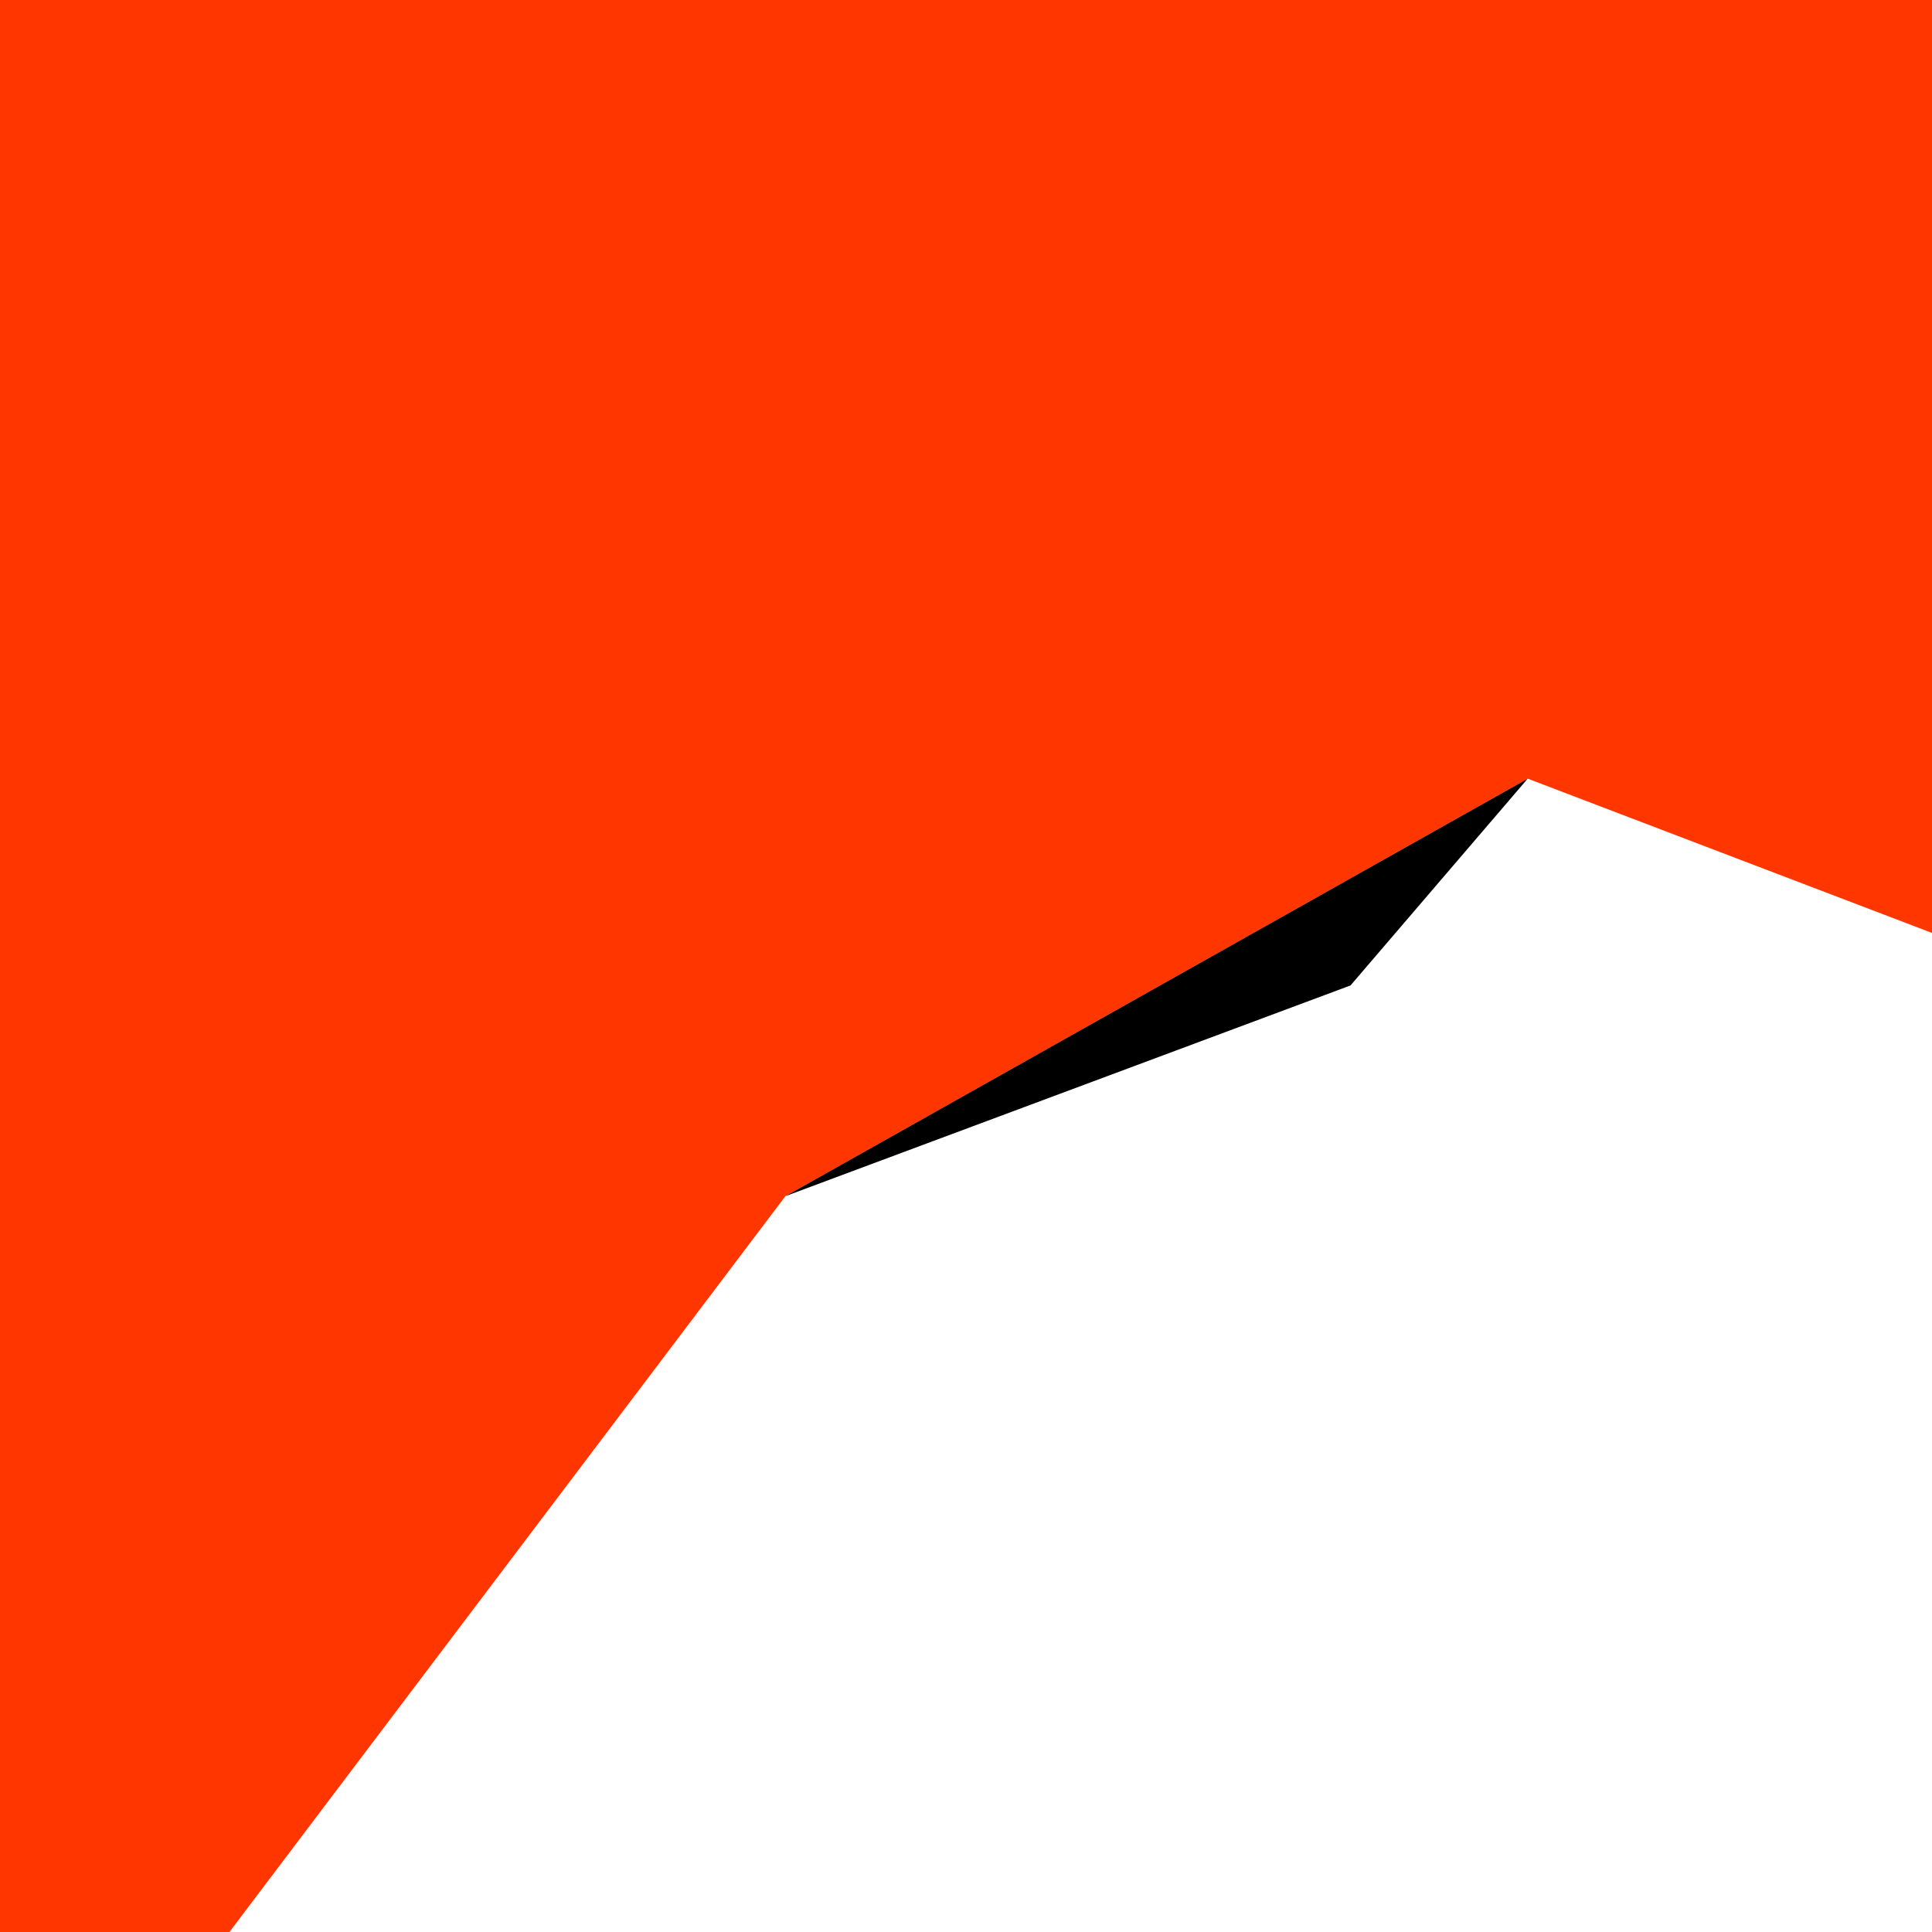 <?xml version="1.0" encoding="UTF-8"?>
<svg id="Layer_2" data-name="Layer 2" xmlns="http://www.w3.org/2000/svg" viewBox="0 0 1417.32 1417.32">
  <defs>
    <style>
      .cls-1, .cls-2 {
        stroke-width: 0px;
      }

      .cls-2 {
        fill: #ff3600;
      }
    </style>
  </defs>
  <polygon class="cls-2" points="1120.73 571.22 1417.32 684.41 1417.32 0 0 0 0 1417.32 168.3 1417.32 576.17 877.51 1120.73 571.22"/>
  <polygon class="cls-1" points="1120.73 571.22 576.17 877.51 990.74 722.92 1120.73 571.22"/>
</svg>